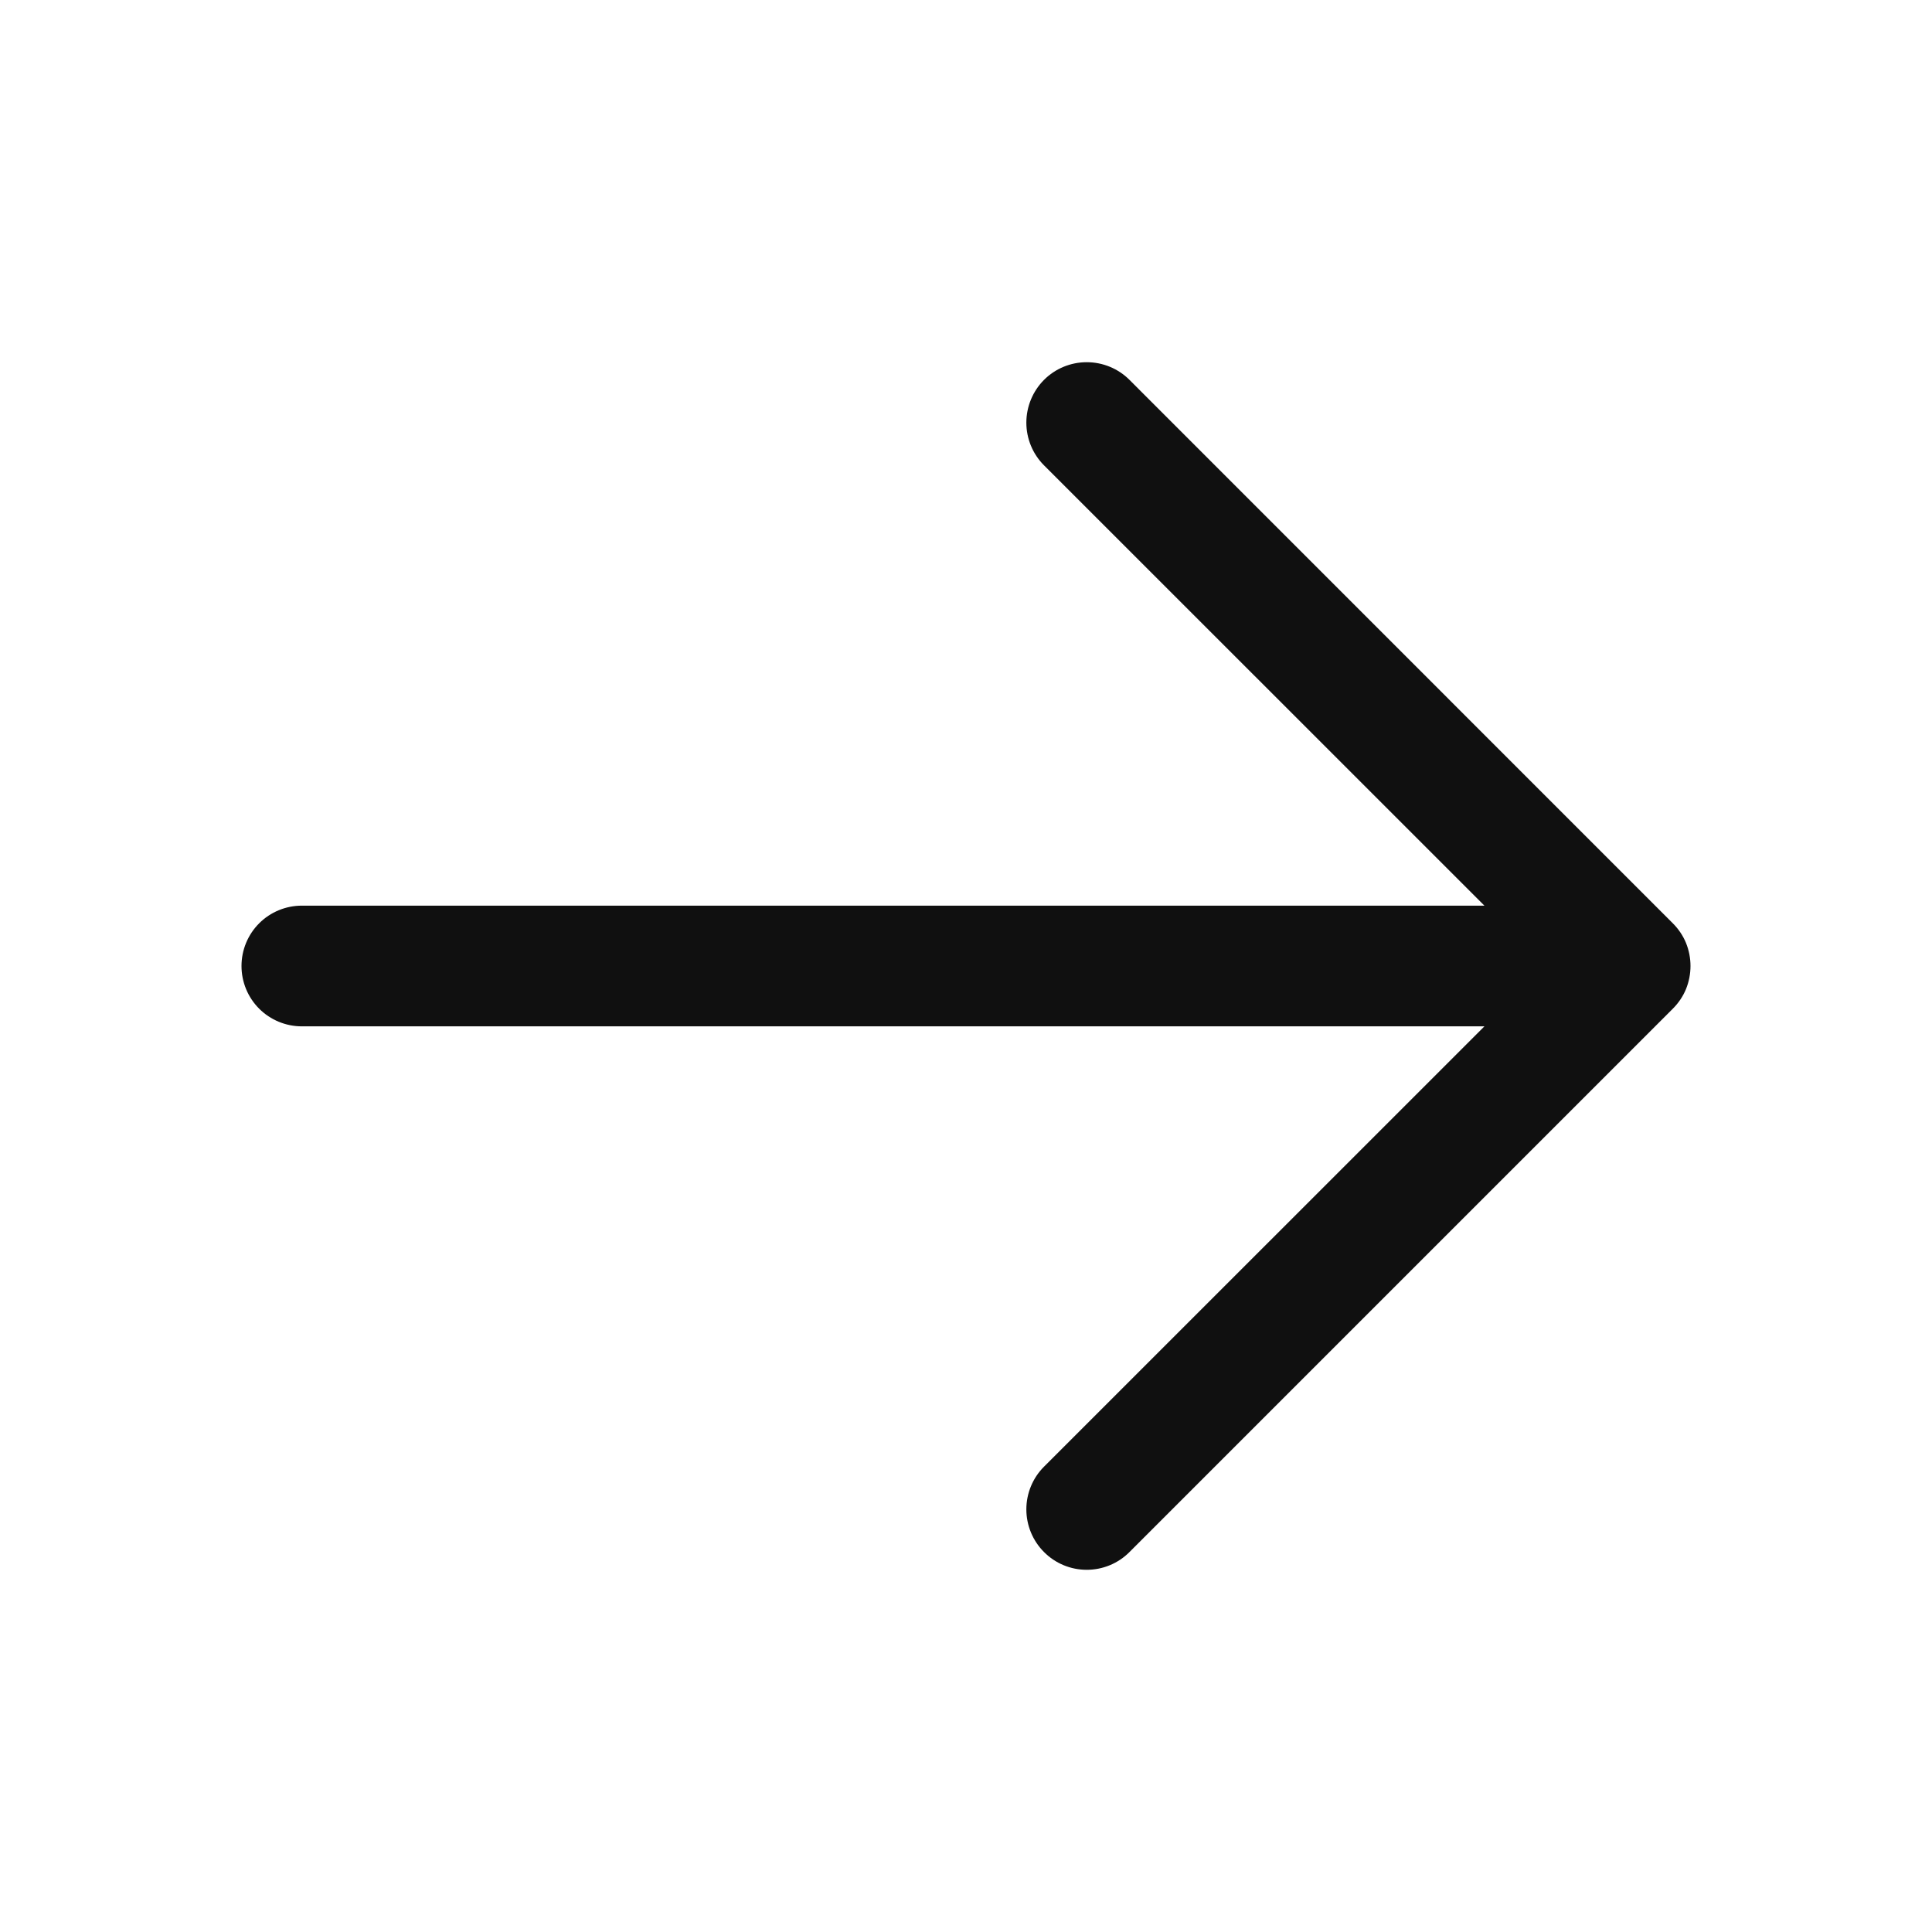 <?xml version="1.0" encoding="utf-8"?>
<svg xmlns="http://www.w3.org/2000/svg" fill="none" height="100%" overflow="visible" preserveAspectRatio="none" style="display: block;" viewBox="0 0 21 21" width="100%">
<g id="Frame">
<path d="M18.183 10.964L12.277 16.87C12.154 16.994 11.987 17.063 11.812 17.063C11.638 17.063 11.471 16.994 11.348 16.87C11.225 16.747 11.156 16.58 11.156 16.406C11.156 16.232 11.225 16.065 11.348 15.942L16.135 11.156H3.281C3.107 11.156 2.94 11.087 2.817 10.964C2.694 10.841 2.625 10.674 2.625 10.5C2.625 10.326 2.694 10.159 2.817 10.036C2.94 9.913 3.107 9.844 3.281 9.844H16.135L11.348 5.058C11.225 4.935 11.156 4.768 11.156 4.594C11.156 4.42 11.225 4.253 11.348 4.129C11.471 4.006 11.638 3.937 11.812 3.937C11.987 3.937 12.154 4.006 12.277 4.129L18.183 10.036C18.244 10.097 18.293 10.169 18.326 10.249C18.358 10.328 18.375 10.414 18.375 10.5C18.375 10.586 18.358 10.672 18.326 10.751C18.293 10.831 18.244 10.903 18.183 10.964Z" fill="#101010" id="Vector"/>
</g>
</svg>